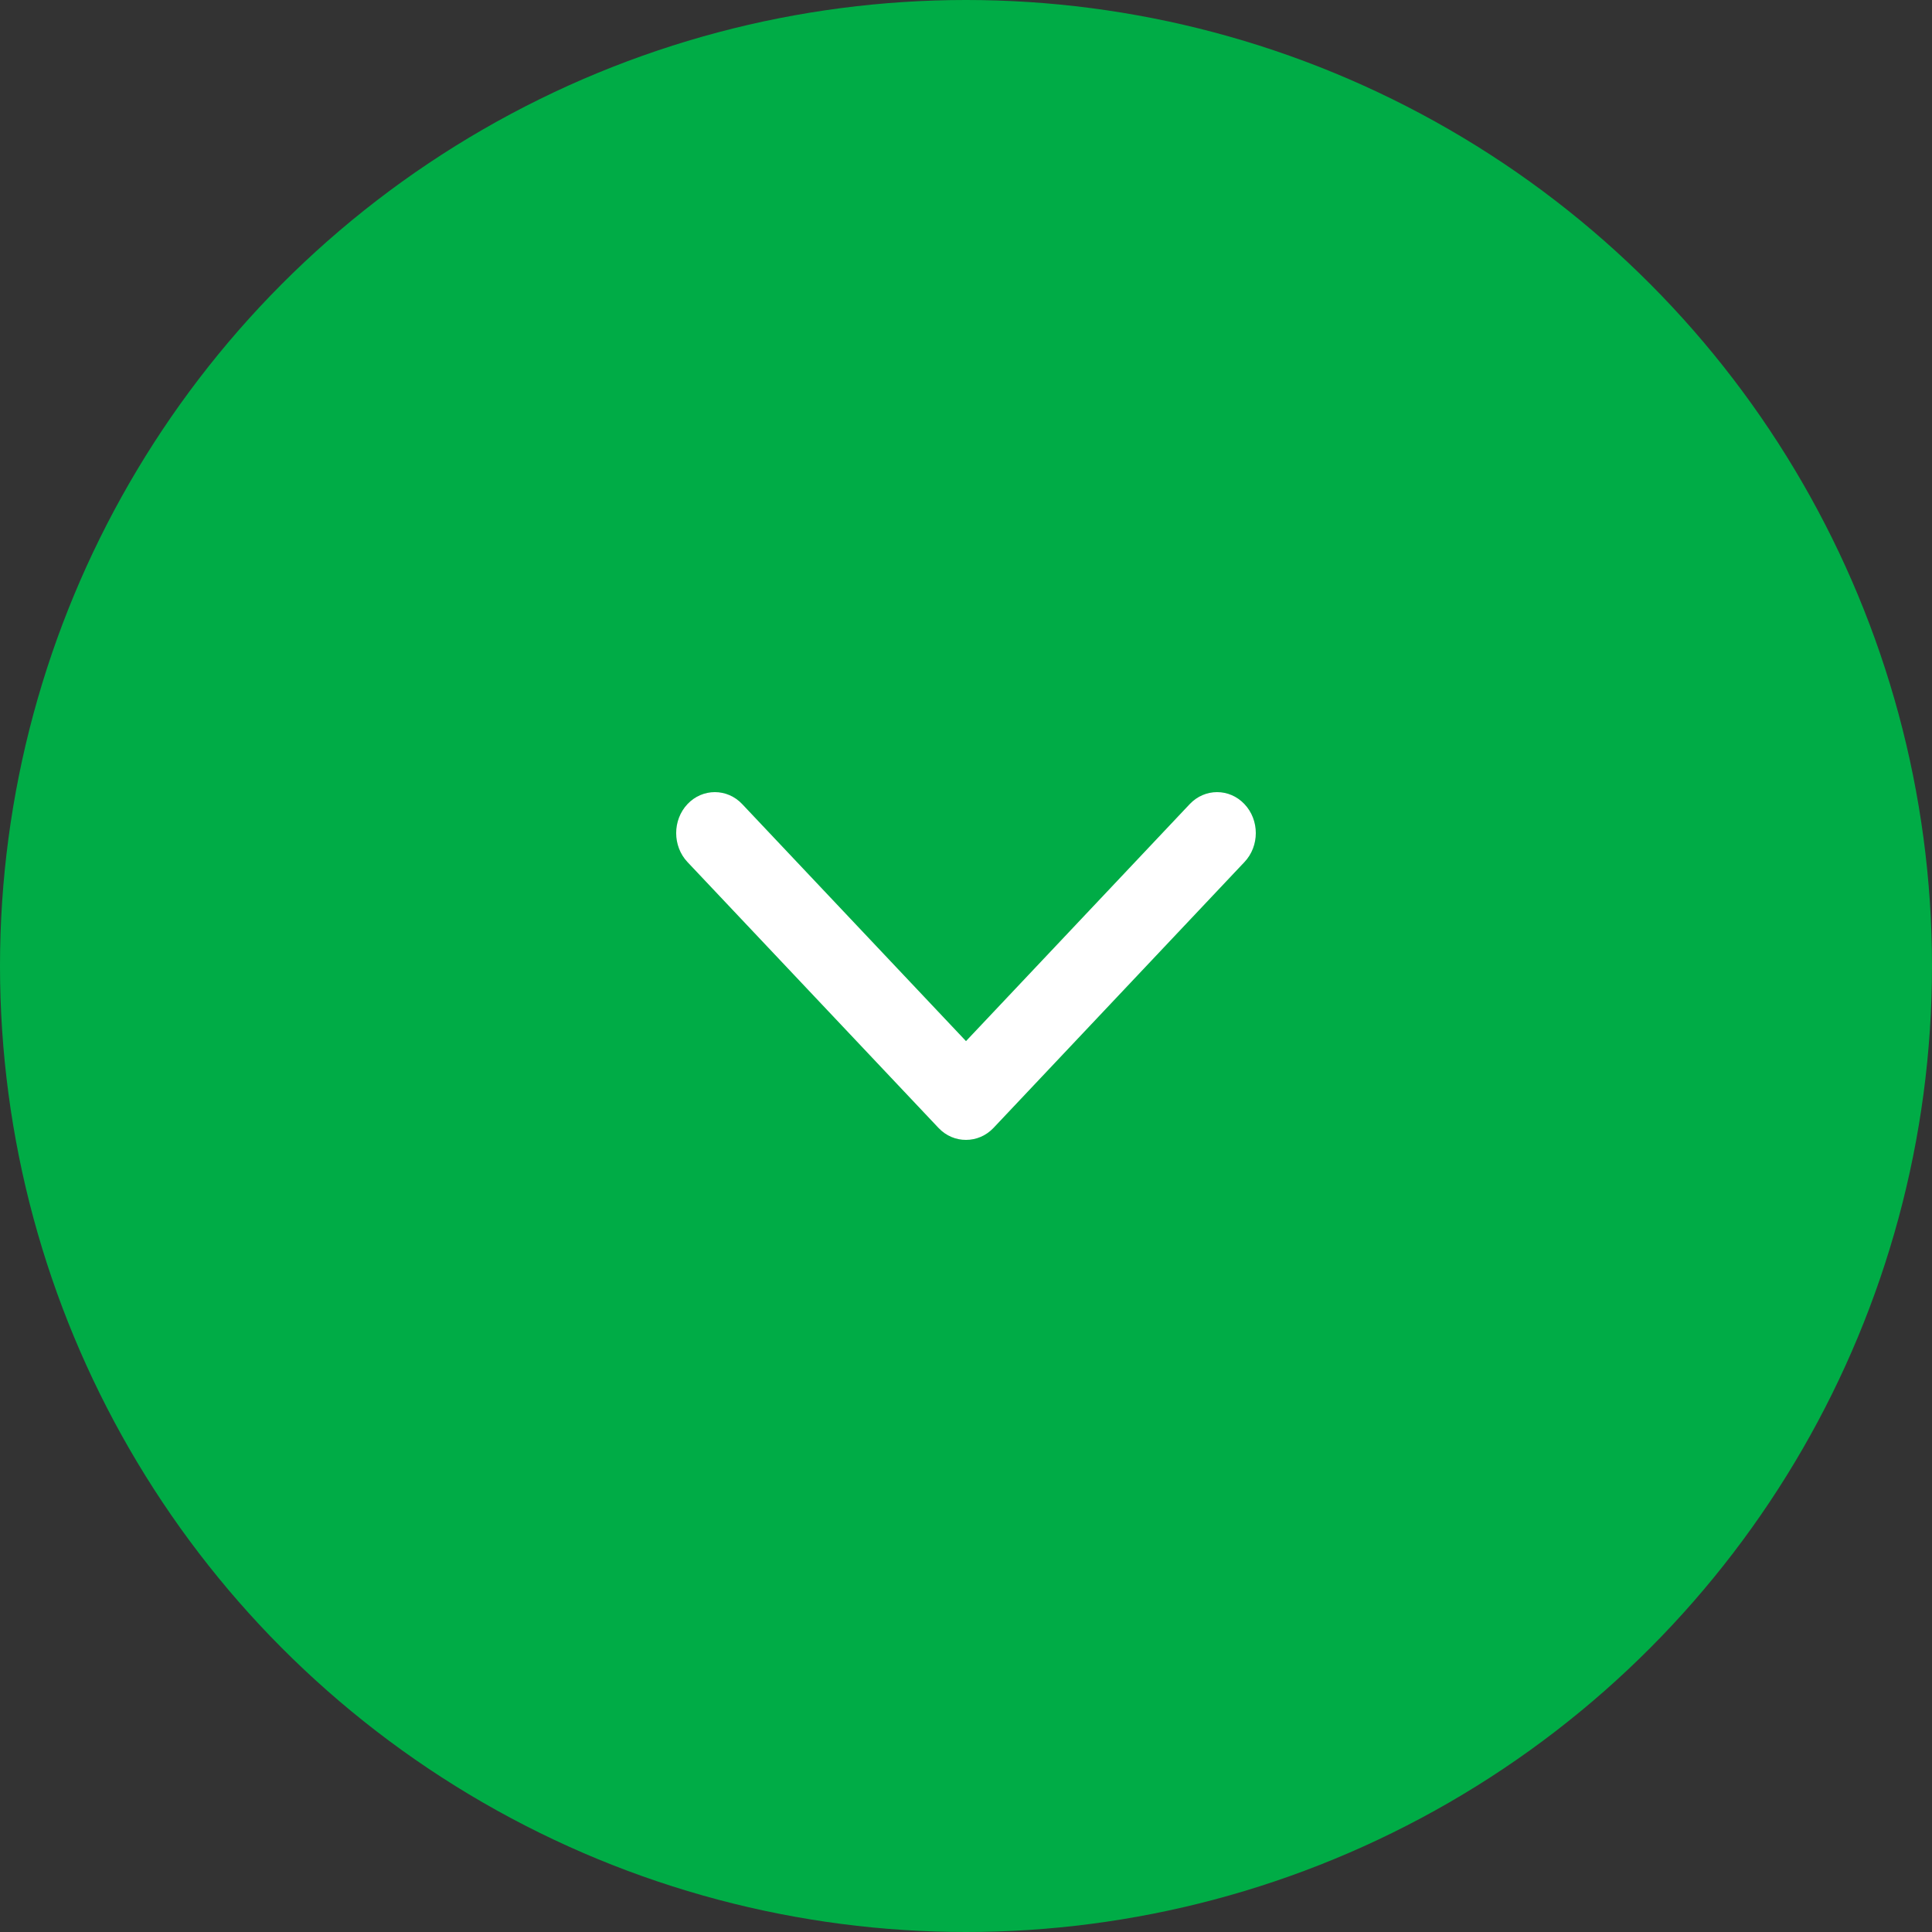 <svg width="50px" height="50px" viewBox="0 0 50 50" version="1.1" xmlns="http://www.w3.org/2000/svg" xmlns:xlink="http://www.w3.org/1999/xlink">
    <rect x="0" y="0" width="50" height="50" fill="#333333" stroke="none"/>
    <title>btn</title>
    <defs>
        <linearGradient x1="10%" y1="100%" x2="34.59%" y2="0%" id="linearGradient-1">
            <stop stop-color="#92D54F" offset="0%"></stop>
            <stop stop-color="#008F5E" offset="100%"></stop>
        </linearGradient>
    </defs>
    <g id="layouts" stroke="none" stroke-width="1" fill="none" fill-rule="evenodd">
        <g id="teaser" transform="translate(-695, -735)">
            <g id="btn" transform="translate(695, 735)">
                <circle id="Oval" fill="#00AC46" cx="25" cy="25" r="25"></circle>
                <g id="icon/16/arrow-down" transform="translate(17.5, 20.5)" fill="#FFFFFF">
                    <path d="M0.292,0.31 C-0.098,0.723 -0.098,1.397 0.292,1.81 L6.789,8.691 C6.984,8.898 7.244,9.002 7.5,9 C7.758,9 8.014,8.898 8.211,8.691 L14.706,1.81 C15.098,1.397 15.098,0.723 14.706,0.31 C14.316,-0.103 13.681,-0.103 13.29,0.31 L7.5,6.444 L1.708,0.31 C1.319,-0.103 0.682,-0.103 0.292,0.31" id="Fill-1"></path>
                </g>
            </g>
        </g>
    </g>
</svg>